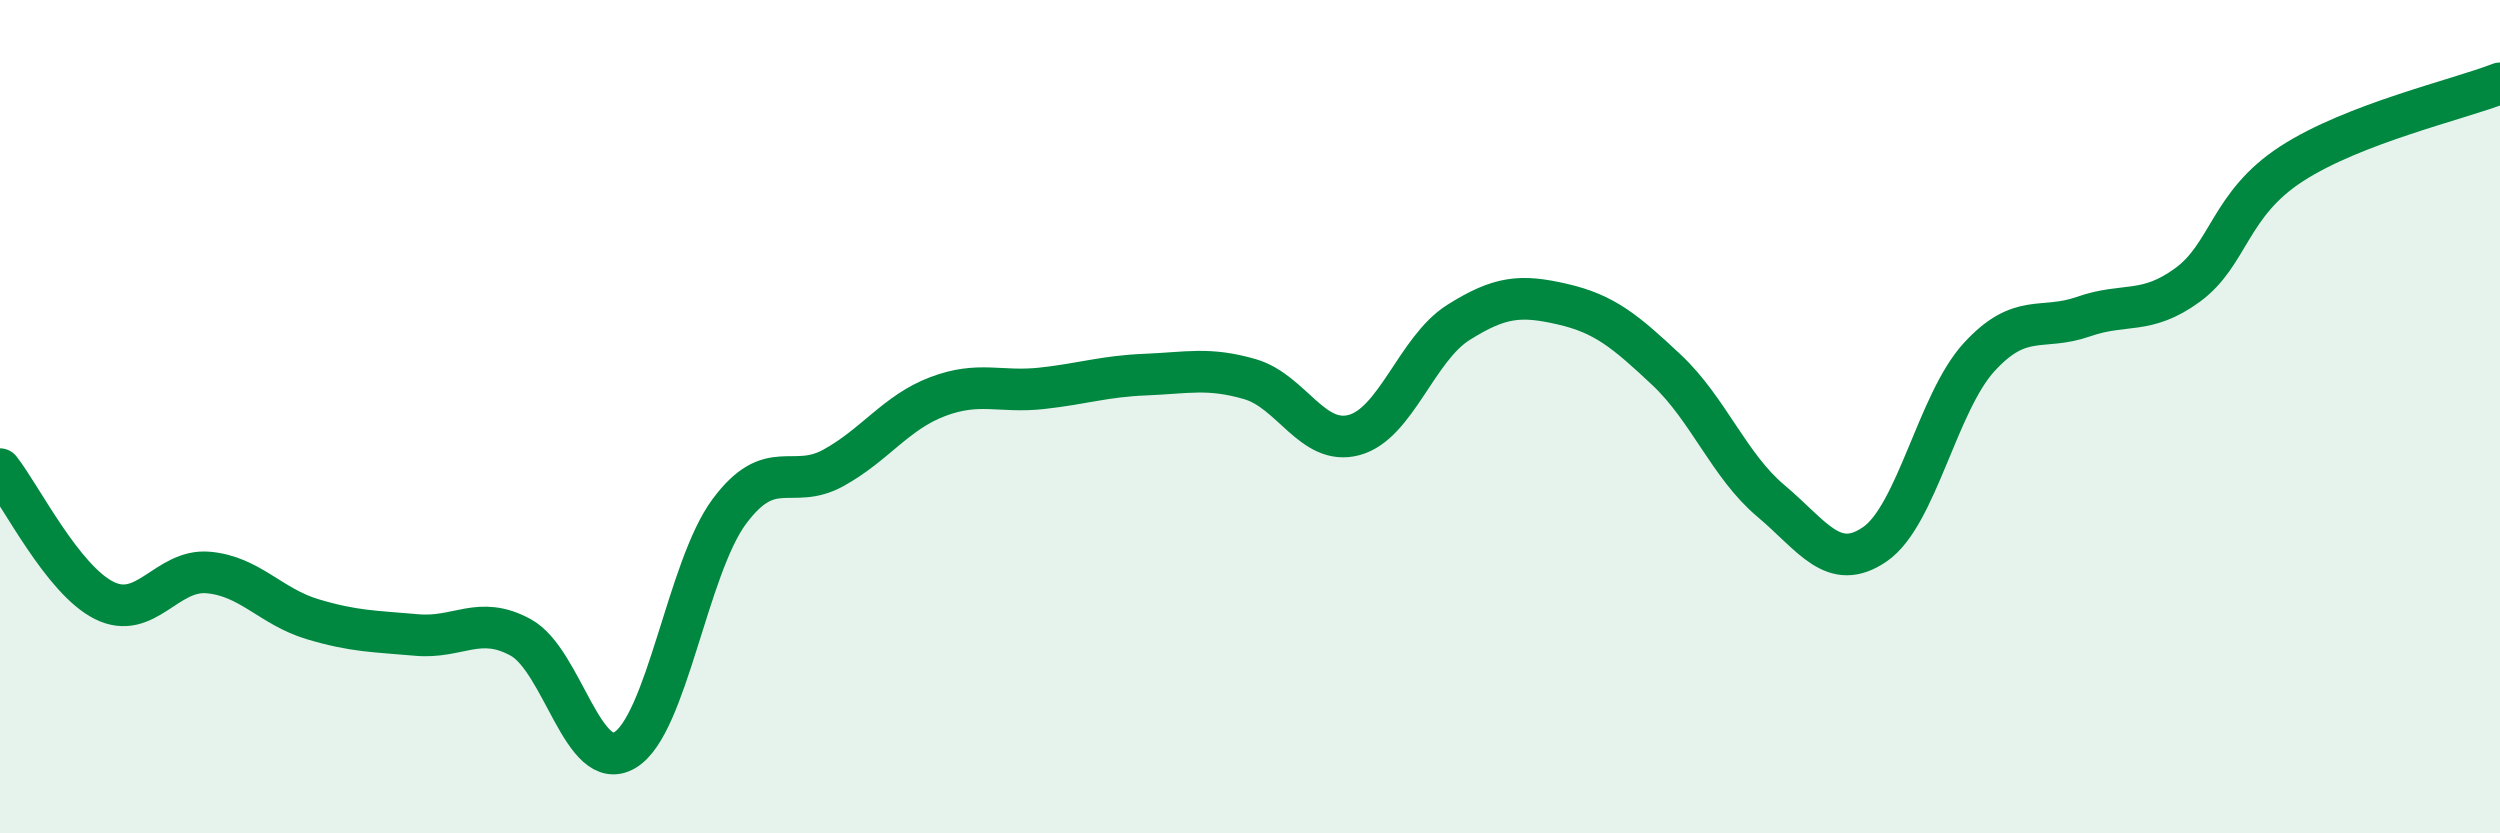 
    <svg width="60" height="20" viewBox="0 0 60 20" xmlns="http://www.w3.org/2000/svg">
      <path
        d="M 0,11.26 C 0.5,11.89 1.5,13.91 2.5,14.41 C 3.5,14.91 4,13.65 5,13.74 C 6,13.83 6.5,14.56 7.5,14.86 C 8.5,15.16 9,15.15 10,15.24 C 11,15.33 11.5,14.75 12.5,15.3 C 13.5,15.85 14,18.6 15,18 C 16,17.4 16.5,13.63 17.5,12.28 C 18.5,10.93 19,11.78 20,11.23 C 21,10.68 21.5,9.9 22.5,9.52 C 23.5,9.14 24,9.43 25,9.32 C 26,9.21 26.5,9.03 27.5,8.99 C 28.5,8.95 29,8.81 30,9.1 C 31,9.39 31.5,10.71 32.5,10.44 C 33.5,10.17 34,8.37 35,7.74 C 36,7.11 36.5,7.07 37.5,7.3 C 38.5,7.53 39,7.94 40,8.88 C 41,9.82 41.5,11.18 42.5,12.02 C 43.5,12.86 44,13.75 45,13.06 C 46,12.37 46.5,9.66 47.5,8.57 C 48.5,7.48 49,7.95 50,7.6 C 51,7.25 51.5,7.57 52.5,6.84 C 53.5,6.11 53.5,4.9 55,3.93 C 56.5,2.96 59,2.39 60,2L60 20L0 20Z"
        fill="#008740"
        opacity="0.1"
        stroke-linecap="round"
        stroke-linejoin="round"
      />
      <path
        d="M 0,11.26 C 0.5,11.89 1.5,13.91 2.5,14.41 C 3.5,14.91 4,13.65 5,13.74 C 6,13.83 6.5,14.56 7.5,14.86 C 8.5,15.16 9,15.15 10,15.24 C 11,15.33 11.5,14.75 12.5,15.3 C 13.5,15.85 14,18.6 15,18 C 16,17.4 16.5,13.63 17.5,12.28 C 18.5,10.93 19,11.78 20,11.23 C 21,10.68 21.5,9.9 22.5,9.52 C 23.5,9.14 24,9.43 25,9.32 C 26,9.21 26.5,9.03 27.5,8.99 C 28.5,8.95 29,8.81 30,9.1 C 31,9.39 31.5,10.71 32.5,10.44 C 33.5,10.17 34,8.37 35,7.74 C 36,7.11 36.5,7.07 37.5,7.3 C 38.5,7.53 39,7.94 40,8.88 C 41,9.82 41.5,11.18 42.5,12.02 C 43.5,12.86 44,13.75 45,13.06 C 46,12.37 46.5,9.66 47.5,8.57 C 48.5,7.48 49,7.95 50,7.6 C 51,7.25 51.5,7.57 52.5,6.84 C 53.5,6.11 53.5,4.9 55,3.93 C 56.5,2.96 59,2.39 60,2"
        stroke="#008740"
        stroke-width="1"
        fill="none"
        stroke-linecap="round"
        stroke-linejoin="round"
      />
    </svg>
  